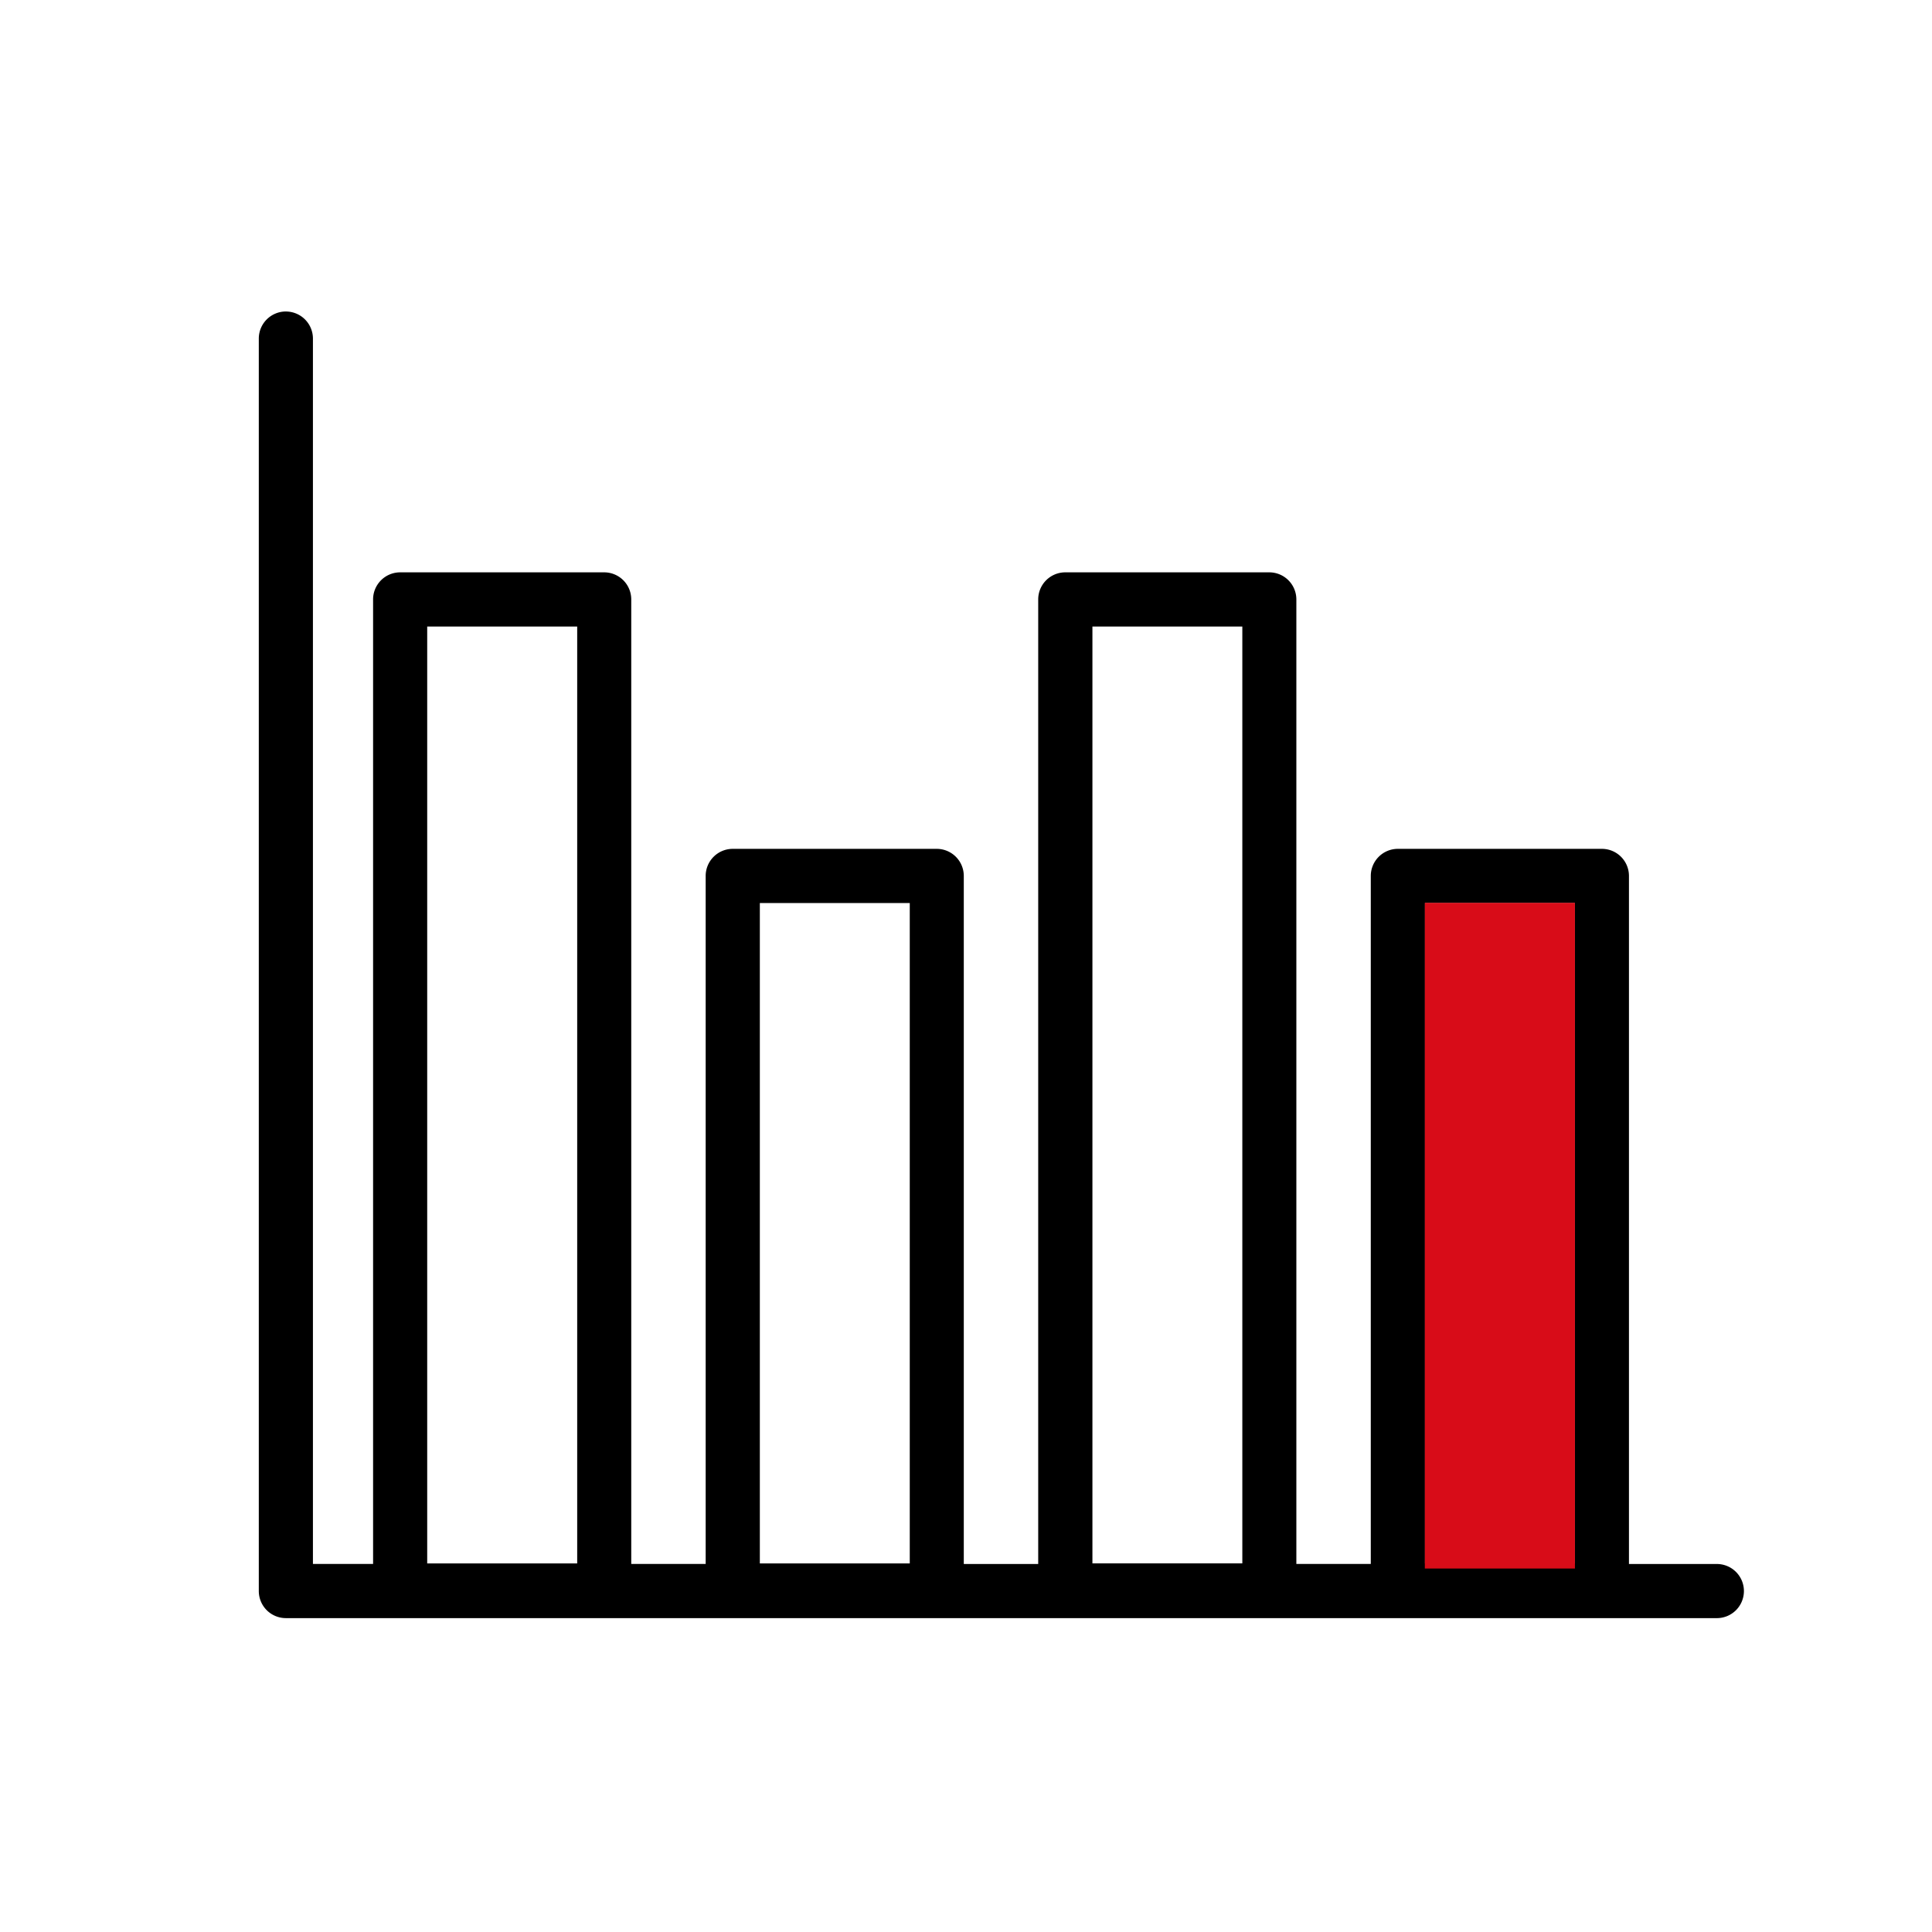 <svg xmlns="http://www.w3.org/2000/svg" width="110" height="110" viewBox="0 0 110 110">
  <g id="グループ_33470" data-name="グループ 33470" transform="translate(-432 17984)">
    <rect id="長方形_3969" data-name="長方形 3969" width="110" height="110" transform="translate(432 -17984)" fill="#fff"/>
    <g id="アートボード_4" data-name="アートボード 4" transform="translate(199.333 -18626.629)">
      <path id="パス_7663" data-name="パス 7663" d="M263.574,749.755a1.911,1.911,0,0,1-1.908-1.908V676.537a1.908,1.908,0,1,1,3.817,0v69.4h2.689V691.39a1.911,1.911,0,0,1,1.908-1.908H281.7a1.911,1.911,0,0,1,1.908,1.908v54.549h3.5V707.129a1.911,1.911,0,0,1,1.908-1.908h11.617a1.911,1.911,0,0,1,1.908,1.908v38.809h3.5V691.39a1.911,1.911,0,0,1,1.908-1.908h11.616a1.911,1.911,0,0,1,1.908,1.908v54.549h3.5V707.129a1.911,1.911,0,0,1,1.908-1.908H338.5a1.911,1.911,0,0,1,1.908,1.908v38.809h4.6a1.908,1.908,0,1,1,0,3.817Zm65.221-3.849h7.8V709.037h-7.8Zm-18.936,0h7.8V693.3h-7.8Zm-18.936,0h7.8V709.037h-7.8Zm-18.936,0h7.8V693.3h-7.8Z" transform="translate(-14.631 -14.632)"/>
      <path id="パス_7664" data-name="パス 7664" d="M248.943,660.365a1.542,1.542,0,0,1,1.541,1.541v69.768h3.425V676.757a1.542,1.542,0,0,1,1.541-1.541h11.617a1.542,1.542,0,0,1,1.541,1.541v54.916h4.237V692.5a1.542,1.542,0,0,1,1.541-1.541H286a1.542,1.542,0,0,1,1.541,1.541v39.177h4.237V676.757a1.542,1.542,0,0,1,1.541-1.541h11.616a1.542,1.542,0,0,1,1.541,1.541v54.916h4.238V692.5a1.542,1.542,0,0,1,1.541-1.541h11.617a1.542,1.542,0,0,1,1.541,1.541v39.177h4.965a1.541,1.541,0,1,1,0,3.081H248.943a1.542,1.542,0,0,1-1.541-1.541V661.905a1.542,1.542,0,0,1,1.541-1.541m45.918,71.277H303.4V678.3h-8.535v53.344m-37.871,0h8.536V678.3H256.99v53.344m56.807,0h8.536v-37.6H313.8v37.6m-37.871,0h8.536v-37.6h-8.536v37.6m-26.982-72.013a2.276,2.276,0,0,0-2.276,2.276v71.309a2.276,2.276,0,0,0,2.276,2.276h81.435a2.276,2.276,0,1,0,0-4.552h-4.23V692.5a2.276,2.276,0,0,0-2.276-2.276H312.256a2.276,2.276,0,0,0-2.276,2.276v38.441h-2.767V676.757a2.276,2.276,0,0,0-2.276-2.276H293.32a2.276,2.276,0,0,0-2.276,2.276v54.181h-2.766V692.5A2.276,2.276,0,0,0,286,690.22H274.385a2.276,2.276,0,0,0-2.276,2.276v38.441h-2.766V676.757a2.276,2.276,0,0,0-2.276-2.276H255.449a2.276,2.276,0,0,0-2.276,2.276v54.181H251.22V661.905a2.276,2.276,0,0,0-2.276-2.276h0ZM295.6,730.906V679.034h7.064v51.872Zm-37.871,0V679.034h7.064v51.872Zm56.807,0V694.773H321.6v36.133Zm-37.871,0V694.773h7.064v36.133Z" fill="#fff"/>
      <rect id="長方形_4040" data-name="長方形 4040" width="8.546" height="37.901" transform="translate(313.791 694.033)" fill="#d80c18"/>
    </g>
  </g>
</svg>
